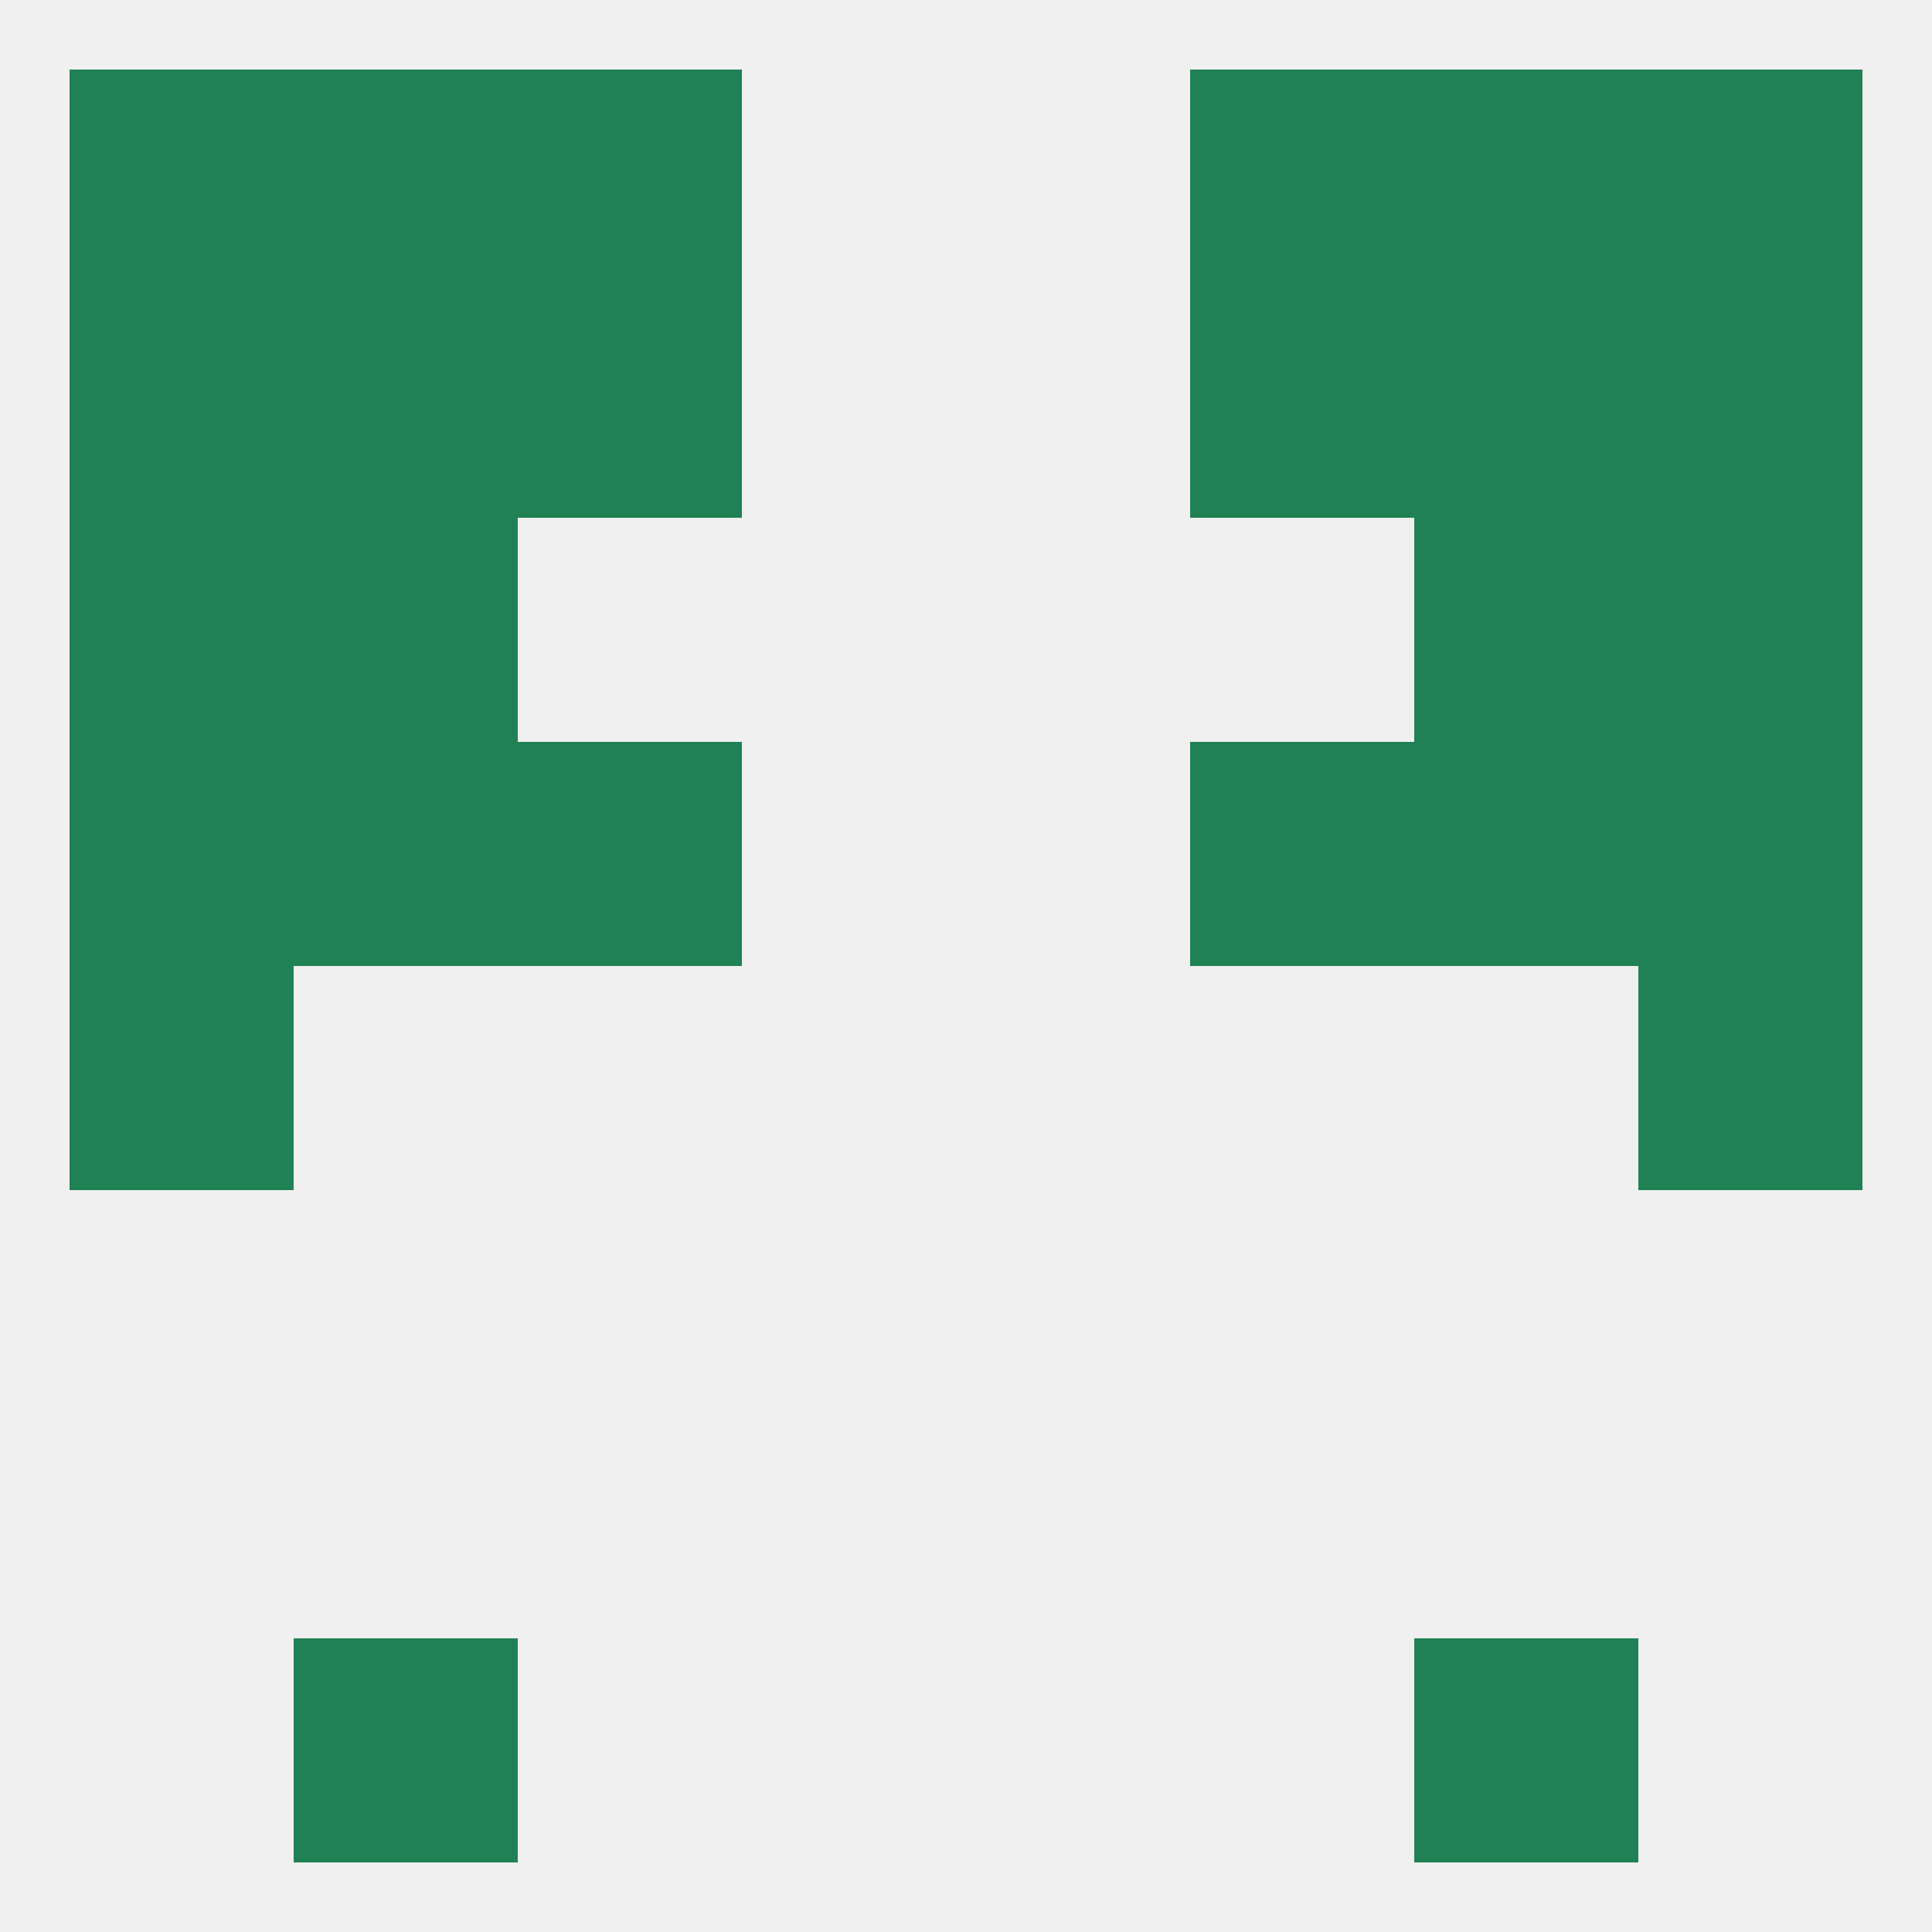 
<!--   <?xml version="1.0"?> -->
<svg version="1.1" baseprofile="full" xmlns="http://www.w3.org/2000/svg" xmlns:xlink="http://www.w3.org/1999/xlink" xmlns:ev="http://www.w3.org/2001/xml-events" width="250" height="250" viewBox="0 0 250 250" >
	<rect width="100%" height="100%" fill="rgba(240,240,240,255)"/>

	<rect x="38" y="212" width="29" height="29" fill="rgba(32,130,84,255)"/>
	<rect x="183" y="212" width="29" height="29" fill="rgba(32,130,84,255)"/>
	<rect x="9" y="67" width="29" height="29" fill="rgba(32,130,84,255)"/>
	<rect x="212" y="67" width="29" height="29" fill="rgba(32,130,84,255)"/>
	<rect x="38" y="67" width="29" height="29" fill="rgba(32,130,84,255)"/>
	<rect x="183" y="67" width="29" height="29" fill="rgba(32,130,84,255)"/>
	<rect x="9" y="125" width="29" height="29" fill="rgba(32,130,84,255)"/>
	<rect x="212" y="125" width="29" height="29" fill="rgba(32,130,84,255)"/>
	<rect x="9" y="96" width="29" height="29" fill="rgba(32,130,84,255)"/>
	<rect x="212" y="96" width="29" height="29" fill="rgba(32,130,84,255)"/>
	<rect x="38" y="96" width="29" height="29" fill="rgba(32,130,84,255)"/>
	<rect x="183" y="96" width="29" height="29" fill="rgba(32,130,84,255)"/>
	<rect x="67" y="96" width="29" height="29" fill="rgba(32,130,84,255)"/>
	<rect x="154" y="96" width="29" height="29" fill="rgba(32,130,84,255)"/>
	<rect x="67" y="38" width="29" height="29" fill="rgba(32,130,84,255)"/>
	<rect x="154" y="38" width="29" height="29" fill="rgba(32,130,84,255)"/>
	<rect x="38" y="38" width="29" height="29" fill="rgba(32,130,84,255)"/>
	<rect x="183" y="38" width="29" height="29" fill="rgba(32,130,84,255)"/>
	<rect x="9" y="38" width="29" height="29" fill="rgba(32,130,84,255)"/>
	<rect x="212" y="38" width="29" height="29" fill="rgba(32,130,84,255)"/>
	<rect x="67" y="9" width="29" height="29" fill="rgba(32,130,84,255)"/>
	<rect x="154" y="9" width="29" height="29" fill="rgba(32,130,84,255)"/>
	<rect x="38" y="9" width="29" height="29" fill="rgba(32,130,84,255)"/>
	<rect x="183" y="9" width="29" height="29" fill="rgba(32,130,84,255)"/>
	<rect x="9" y="9" width="29" height="29" fill="rgba(32,130,84,255)"/>
	<rect x="212" y="9" width="29" height="29" fill="rgba(32,130,84,255)"/>
</svg>